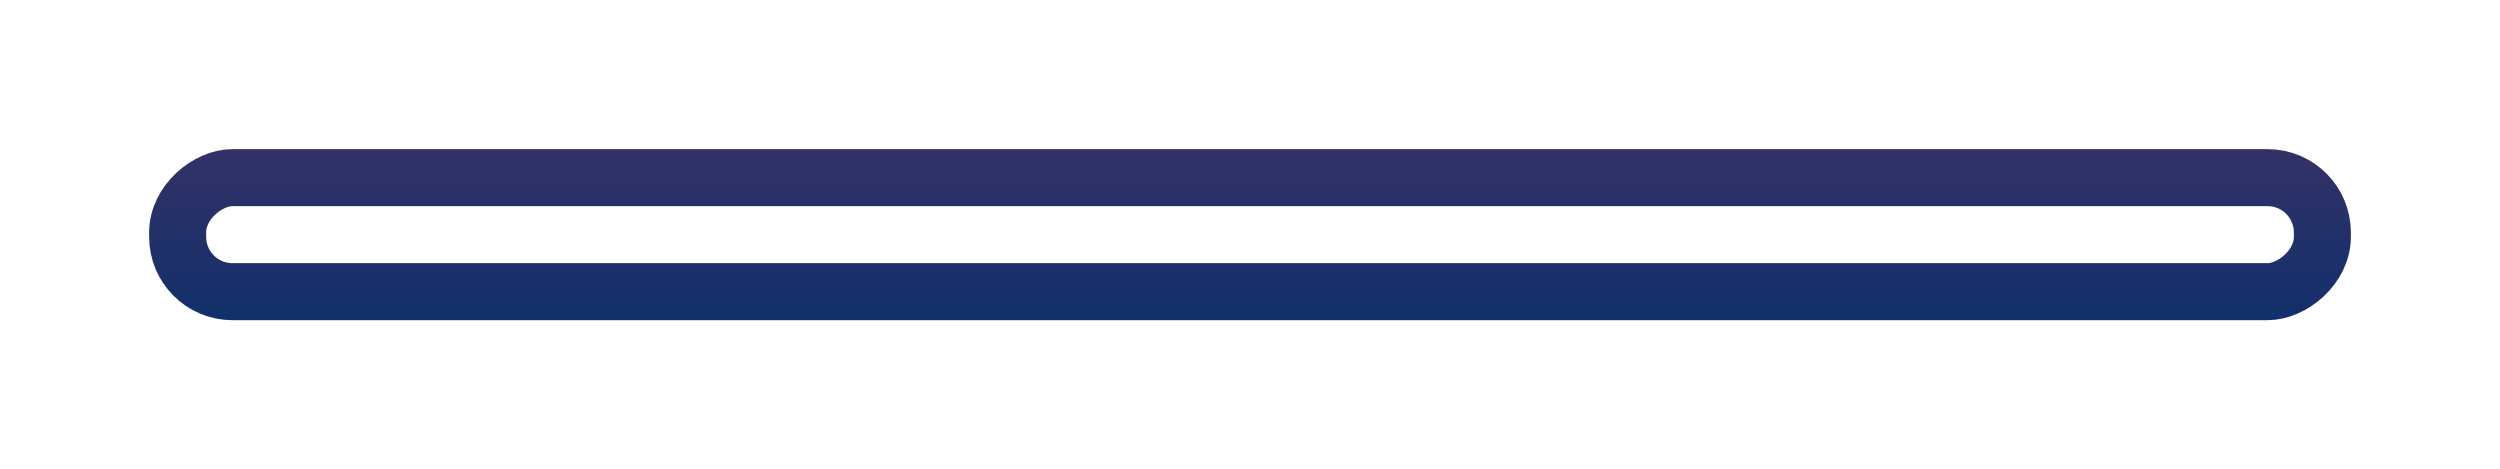 <?xml version="1.0" encoding="UTF-8"?> <svg xmlns="http://www.w3.org/2000/svg" width="570" height="107" viewBox="0 0 570 107" fill="none"><g filter="url(#filter0_f_125_1123)"><rect x="40.5" y="66.5" width="26" height="489" rx="12.5" transform="rotate(-90 40.5 66.5)" stroke="url(#paint0_linear_125_1123)" stroke-width="13"></rect></g><defs><filter id="filter0_f_125_1123" x="0" y="0" width="570" height="107" filterUnits="userSpaceOnUse" color-interpolation-filters="sRGB"><feFlood flood-opacity="0" result="BackgroundImageFix"></feFlood><feBlend mode="normal" in="SourceGraphic" in2="BackgroundImageFix" result="shape"></feBlend><feGaussianBlur stdDeviation="17" result="effect1_foregroundBlur_125_1123"></feGaussianBlur></filter><linearGradient id="paint0_linear_125_1123" x1="73" y1="324" x2="34" y2="324" gradientUnits="userSpaceOnUse"><stop stop-color="#333167"></stop><stop offset="1" stop-color="#11306B"></stop></linearGradient></defs></svg> 